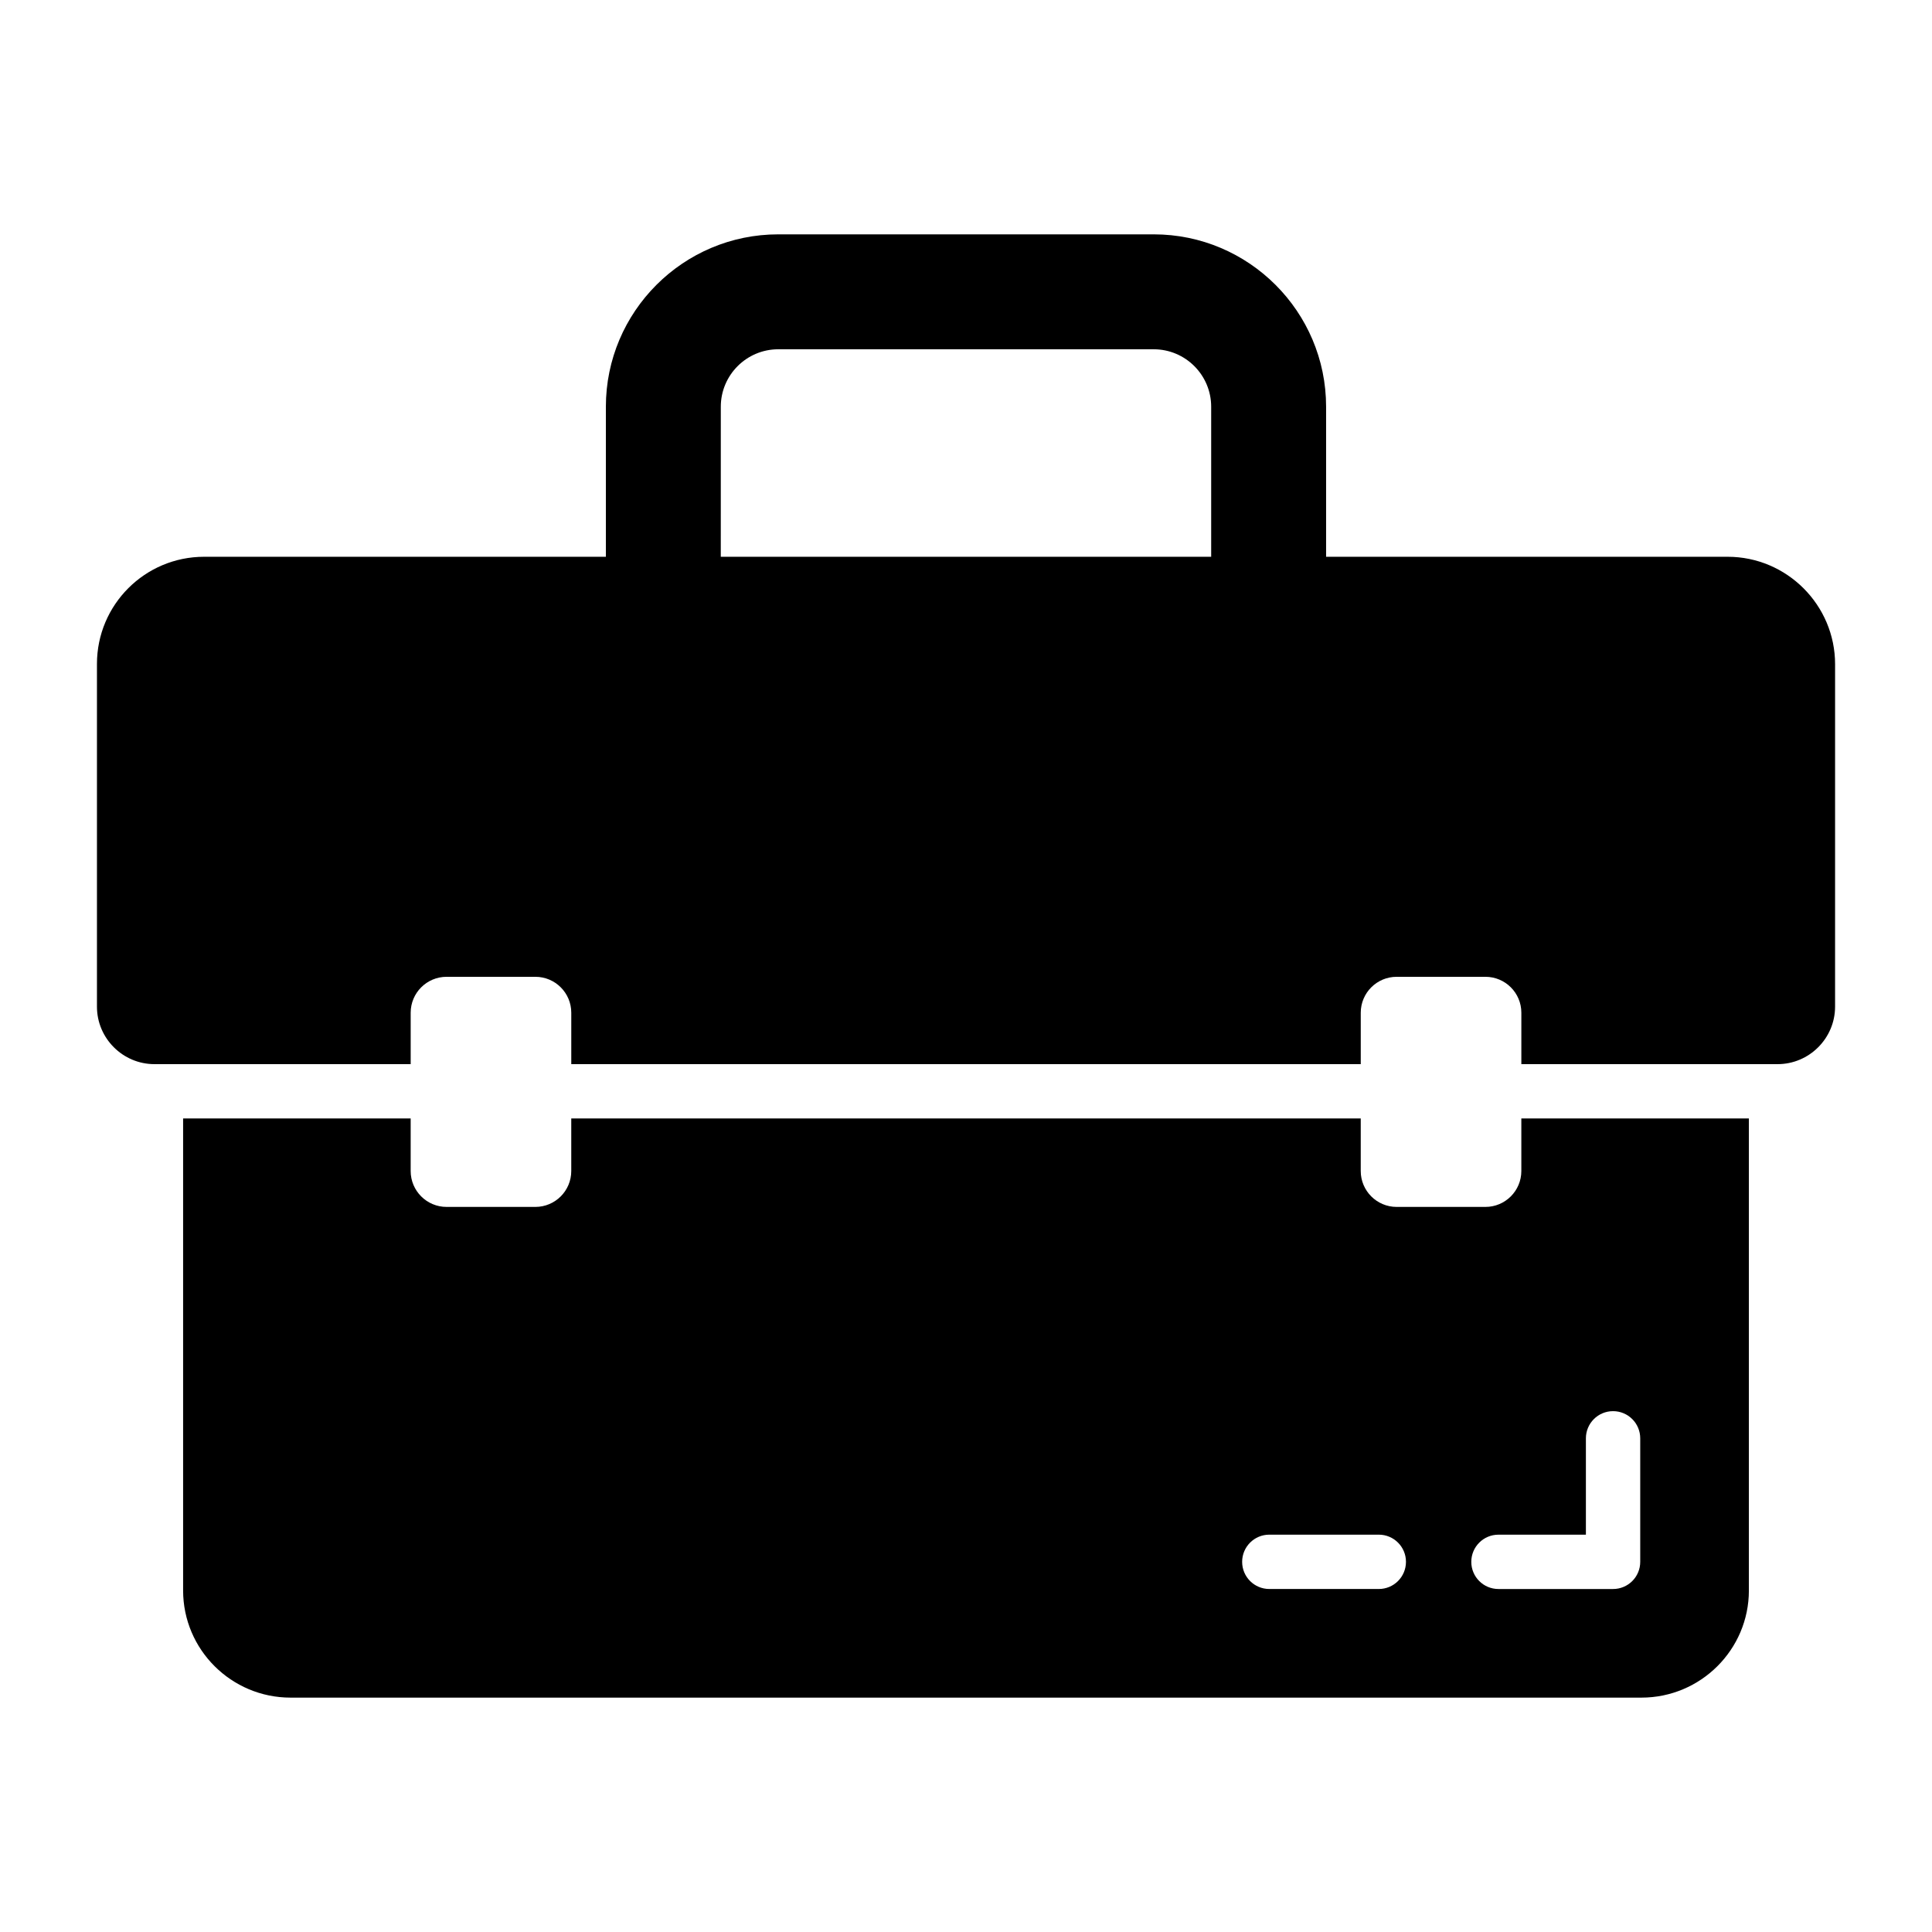 <?xml version="1.0" encoding="UTF-8"?>
<!-- Uploaded to: ICON Repo, www.svgrepo.com, Generator: ICON Repo Mixer Tools -->
<svg fill="#000000" width="800px" height="800px" version="1.1" viewBox="144 144 512 512" xmlns="http://www.w3.org/2000/svg">
 <g>
  <path d="m547.17 440.4v13.93c0 5.254-4.266 9.516-9.516 9.516h-23.527c-5.254 0-9.516-4.266-9.516-9.516v-13.93h-209.22v13.93c0 5.254-4.266 9.516-9.516 9.516h-23.527c-5.254 0-9.516-4.266-9.516-9.516v-13.93h-60.305v125.09c0 15.684 12.789 28.398 28.473 28.398h358c15.684 0 28.473-12.715 28.473-28.398v-125.09zm-37.773 124.7h-29.016c-3.977 0-7.199-3.219-7.199-7.199 0-3.977 3.219-7.199 7.199-7.199h29.016c3.977 0 7.199 3.219 7.199 7.199-0.004 3.981-3.223 7.199-7.199 7.199zm69.281-7.195c0 3.977-3.219 7.199-7.199 7.199h-30.371c-3.977 0-7.199-3.219-7.199-7.199 0-3.977 3.219-7.199 7.199-7.199h23.172v-25.535c0-3.977 3.219-7.199 7.199-7.199 3.977 0 7.199 3.219 7.199 7.199z"/>
  <path d="m601.84 291.55h-106.41v-39.762c0-25.191-20.492-45.684-45.684-45.684h-99.5c-25.191 0-45.684 20.492-45.684 45.684v39.762h-106.47c-15.688 0-28.398 12.715-28.398 28.398v90.832c0 8.375 6.852 15.227 15.227 15.227h67.914v-13.629c0-5.254 4.266-9.516 9.516-9.516h23.527c5.254 0 9.516 4.262 9.516 9.516v13.629h209.22v-13.629c0-5.254 4.262-9.516 9.516-9.516h23.527c5.254 0 9.516 4.262 9.516 9.516v13.629h67.914c8.375 0 15.227-6.852 15.227-15.227l0.004-90.754c0-15.684-12.793-28.477-28.477-28.477zm-266.82-39.762c0-8.398 6.828-15.227 15.227-15.227h99.5c8.398 0 15.227 6.828 15.227 15.227v39.762h-129.96z"/>
 </g>
</svg>
